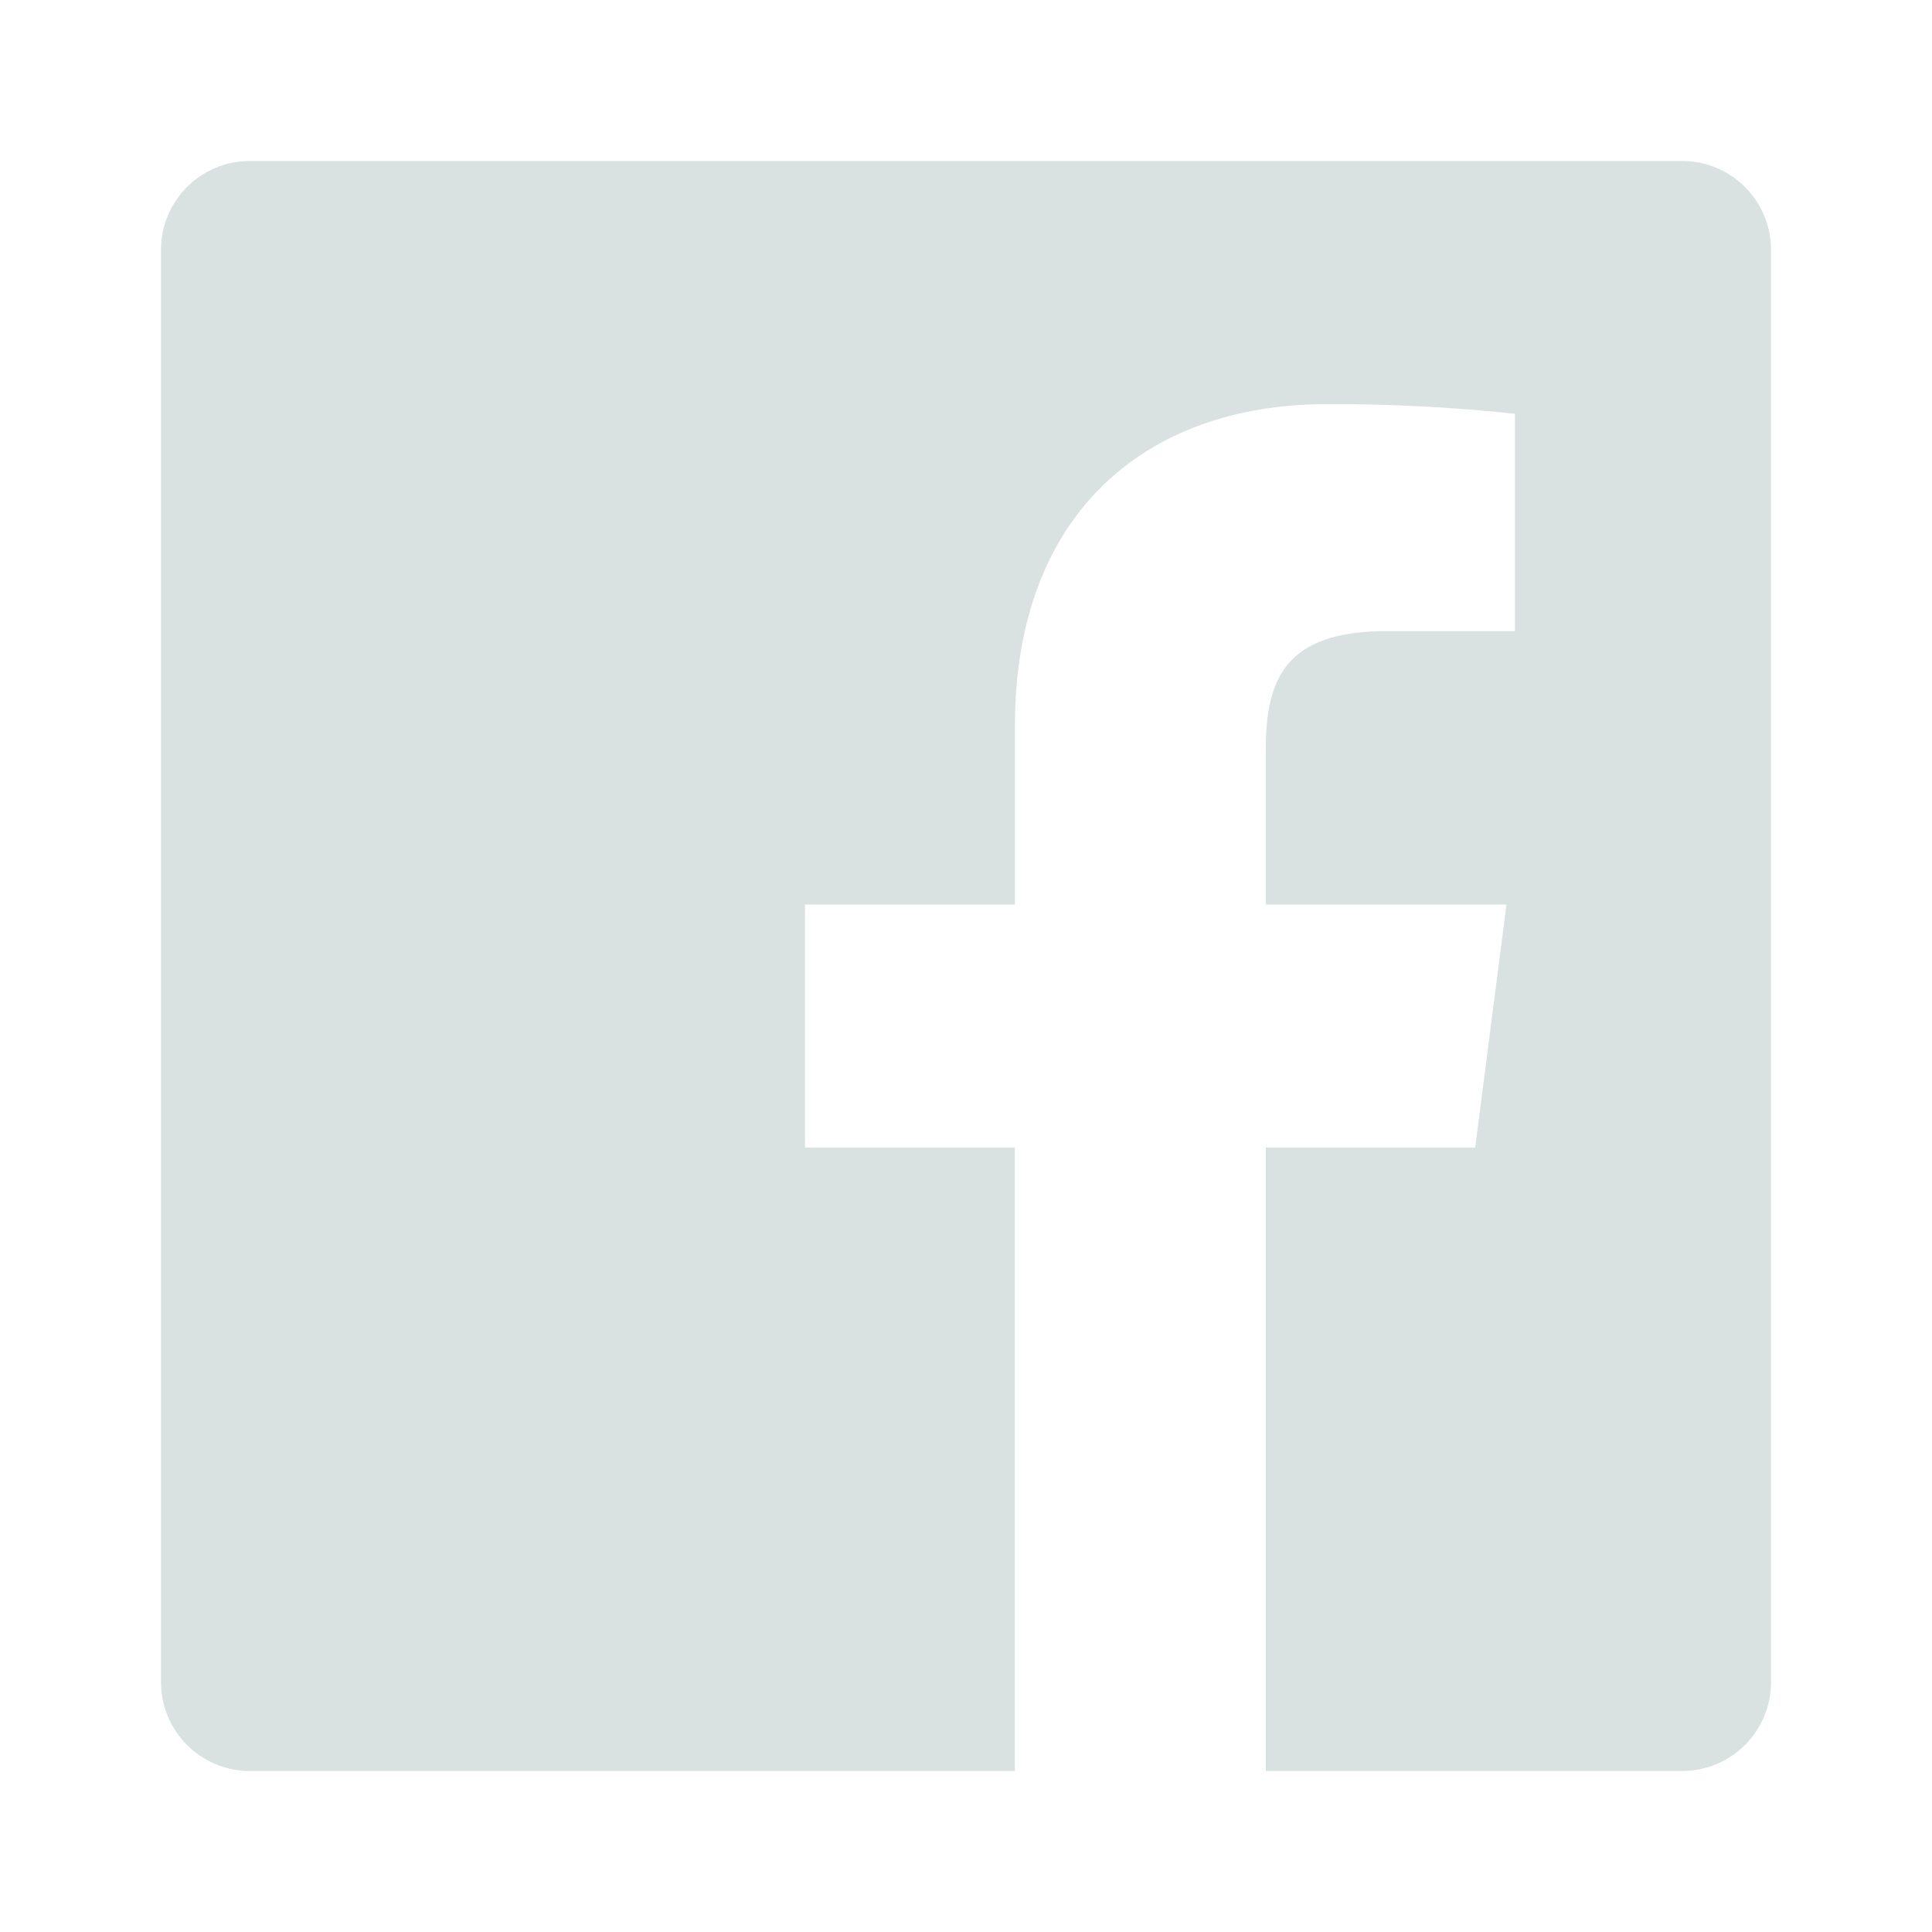 <svg width="36" height="36" viewBox="0 0 36 36" fill="none" xmlns="http://www.w3.org/2000/svg">
<path fill-rule="evenodd" clip-rule="evenodd" d="M23.587 33V21.383H27.488L28.071 16.855H23.586V13.965C23.586 12.654 23.951 11.76 25.831 11.76H28.229V7.71C27.068 7.586 25.901 7.526 24.733 7.53C21.277 7.53 18.912 9.64 18.912 13.515V16.855H15V21.383H18.91V33H4.656C3.741 33 3 32.259 3 31.344V4.656C3 3.741 3.741 3 4.656 3H31.344C32.259 3 33 3.741 33 4.656V31.344C33 32.259 32.259 33 31.344 33H23.587Z" fill="#D9E1E1"/>
</svg>
